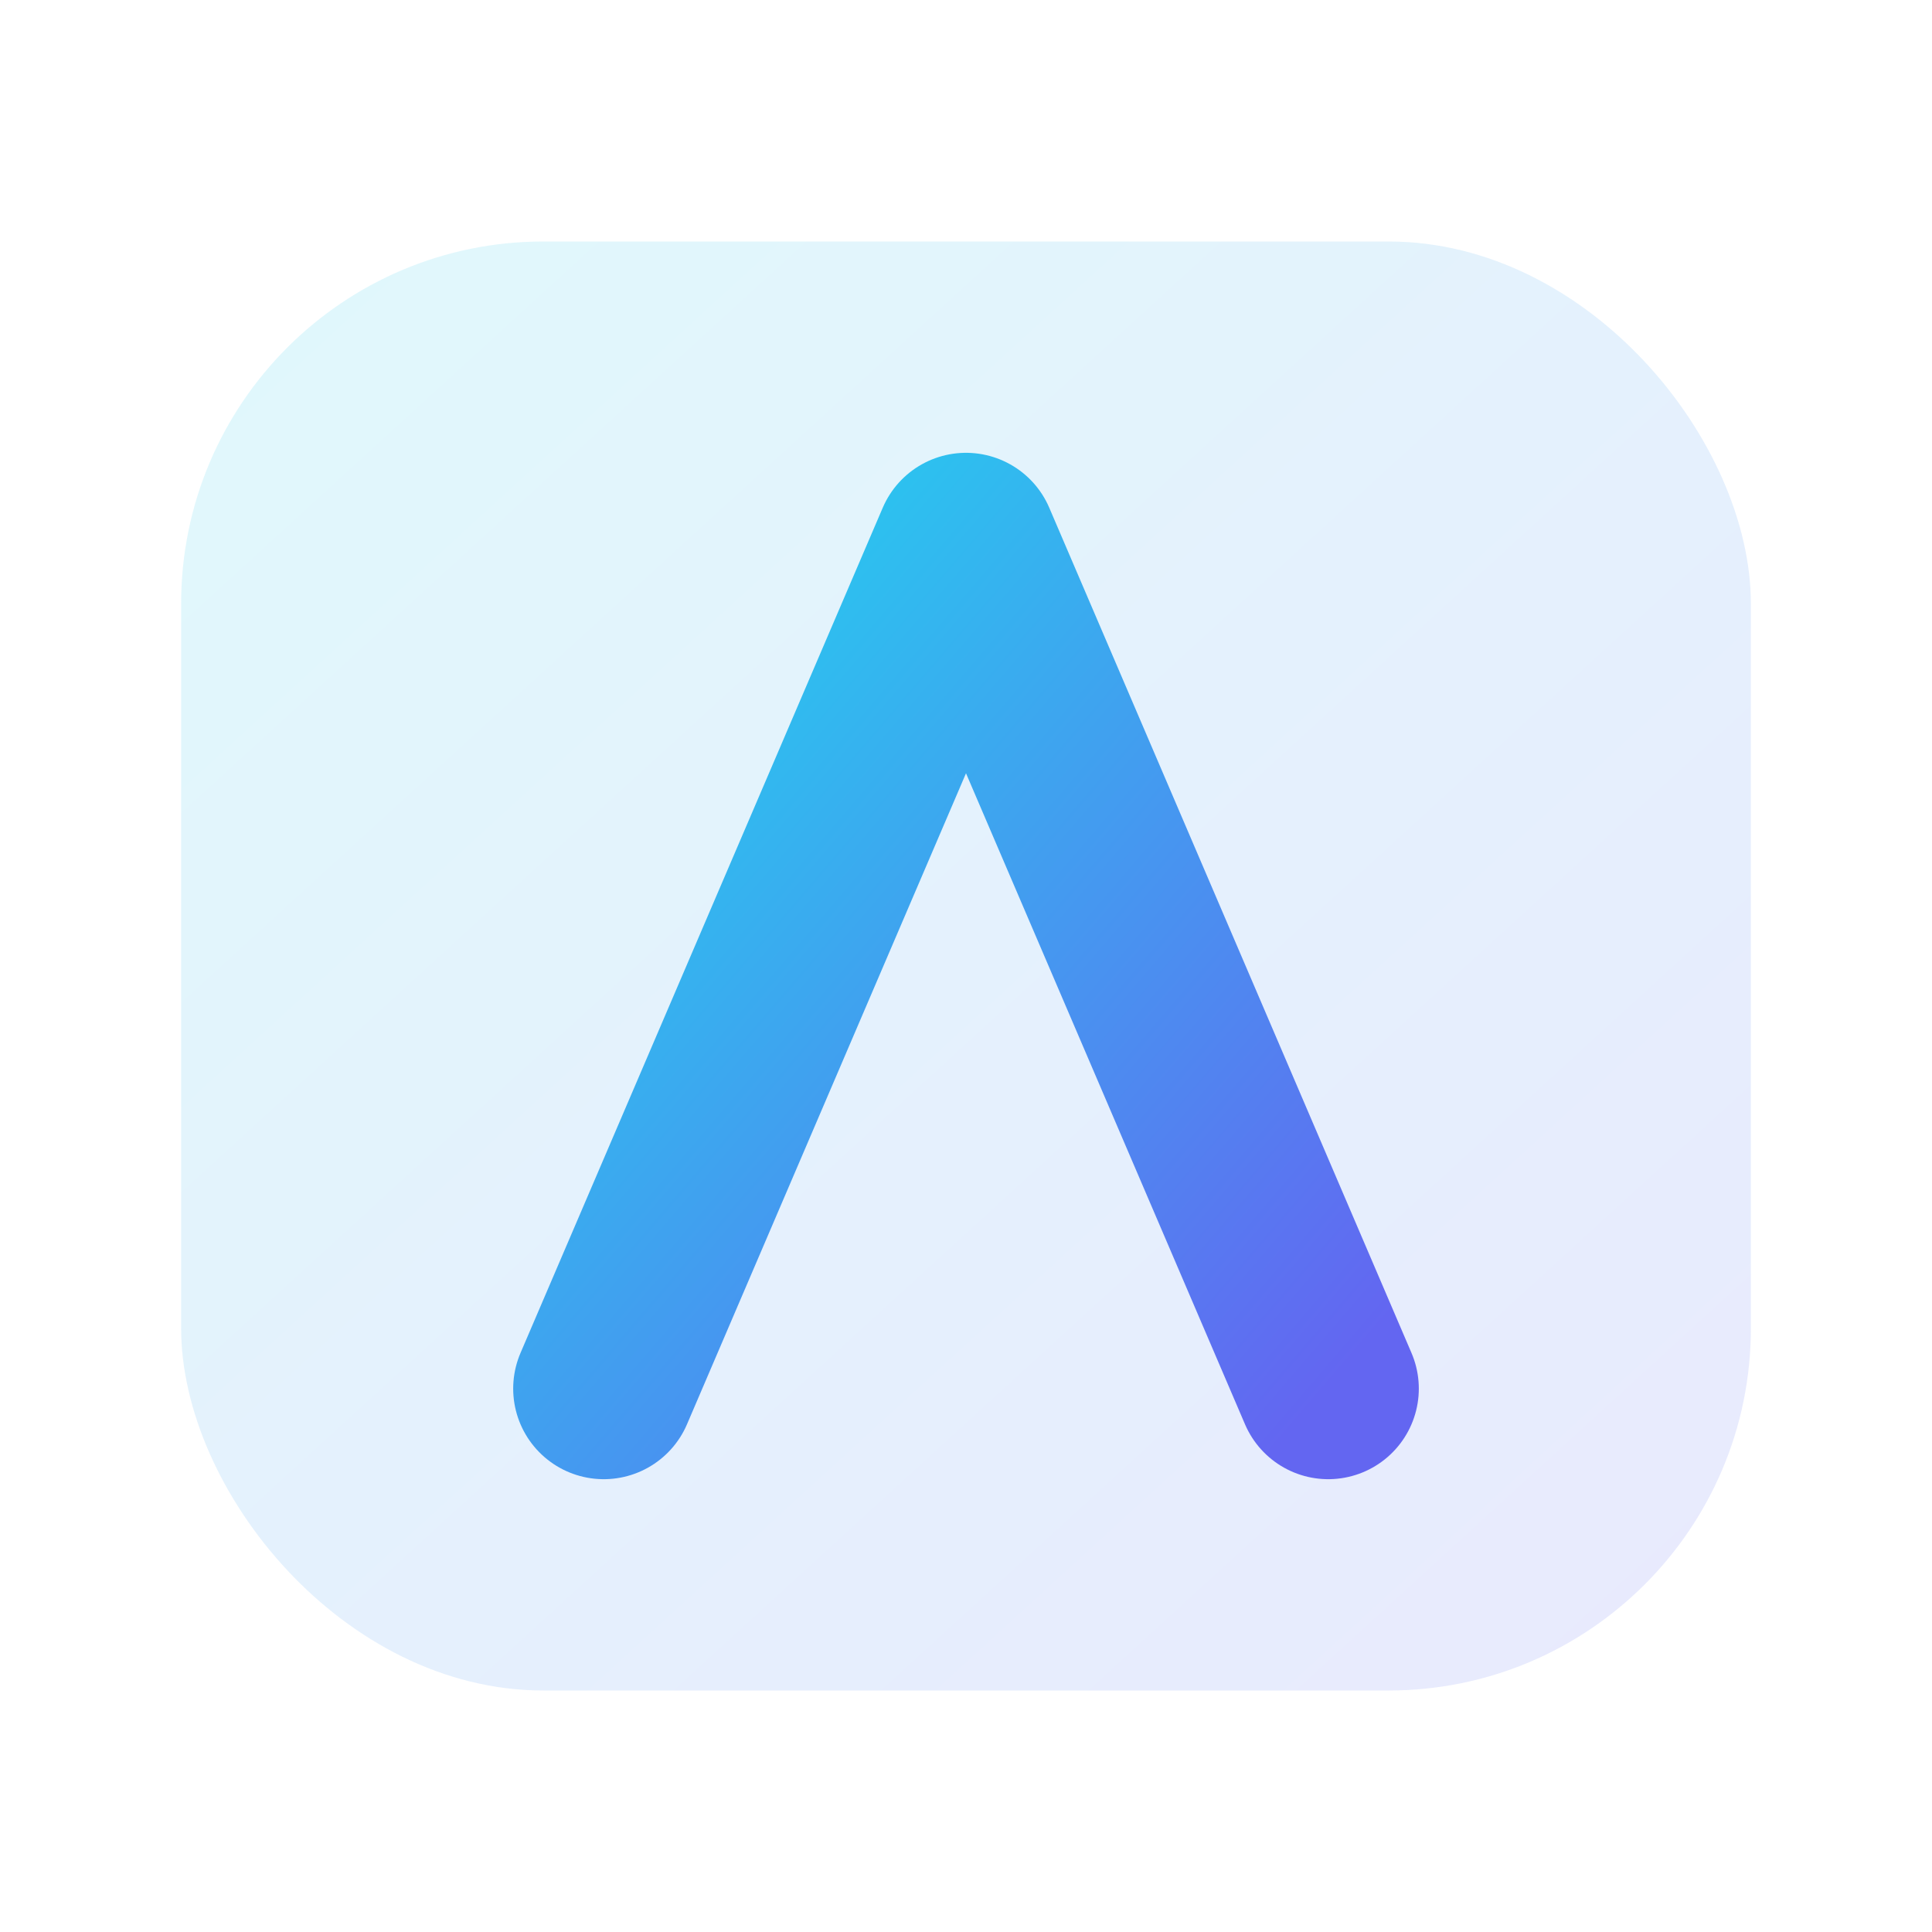 <svg xmlns="http://www.w3.org/2000/svg" viewBox="0 0 64 64" role="img" aria-label="Archidemy">
  <defs>
    <linearGradient id="archidemy-icon-gradient" x1="0%" x2="100%" y1="0%" y2="100%">
      <stop offset="0%" stop-color="#22d3ee"/>
      <stop offset="100%" stop-color="#6366f1"/>
    </linearGradient>
  </defs>
  <rect x="6" y="8" width="52" height="48" rx="12" fill="url(#archidemy-icon-gradient)" opacity="0.14"/>
  <path d="M20 46L32 18l12 28" fill="none" stroke="url(#archidemy-icon-gradient)" stroke-width="6" stroke-linecap="round" stroke-linejoin="round"/>
  <path d="M24 38h16" fill="none" stroke="url(#archidemy-icon-gradient)" stroke-width="6" stroke-linecap="round"/>
</svg>
